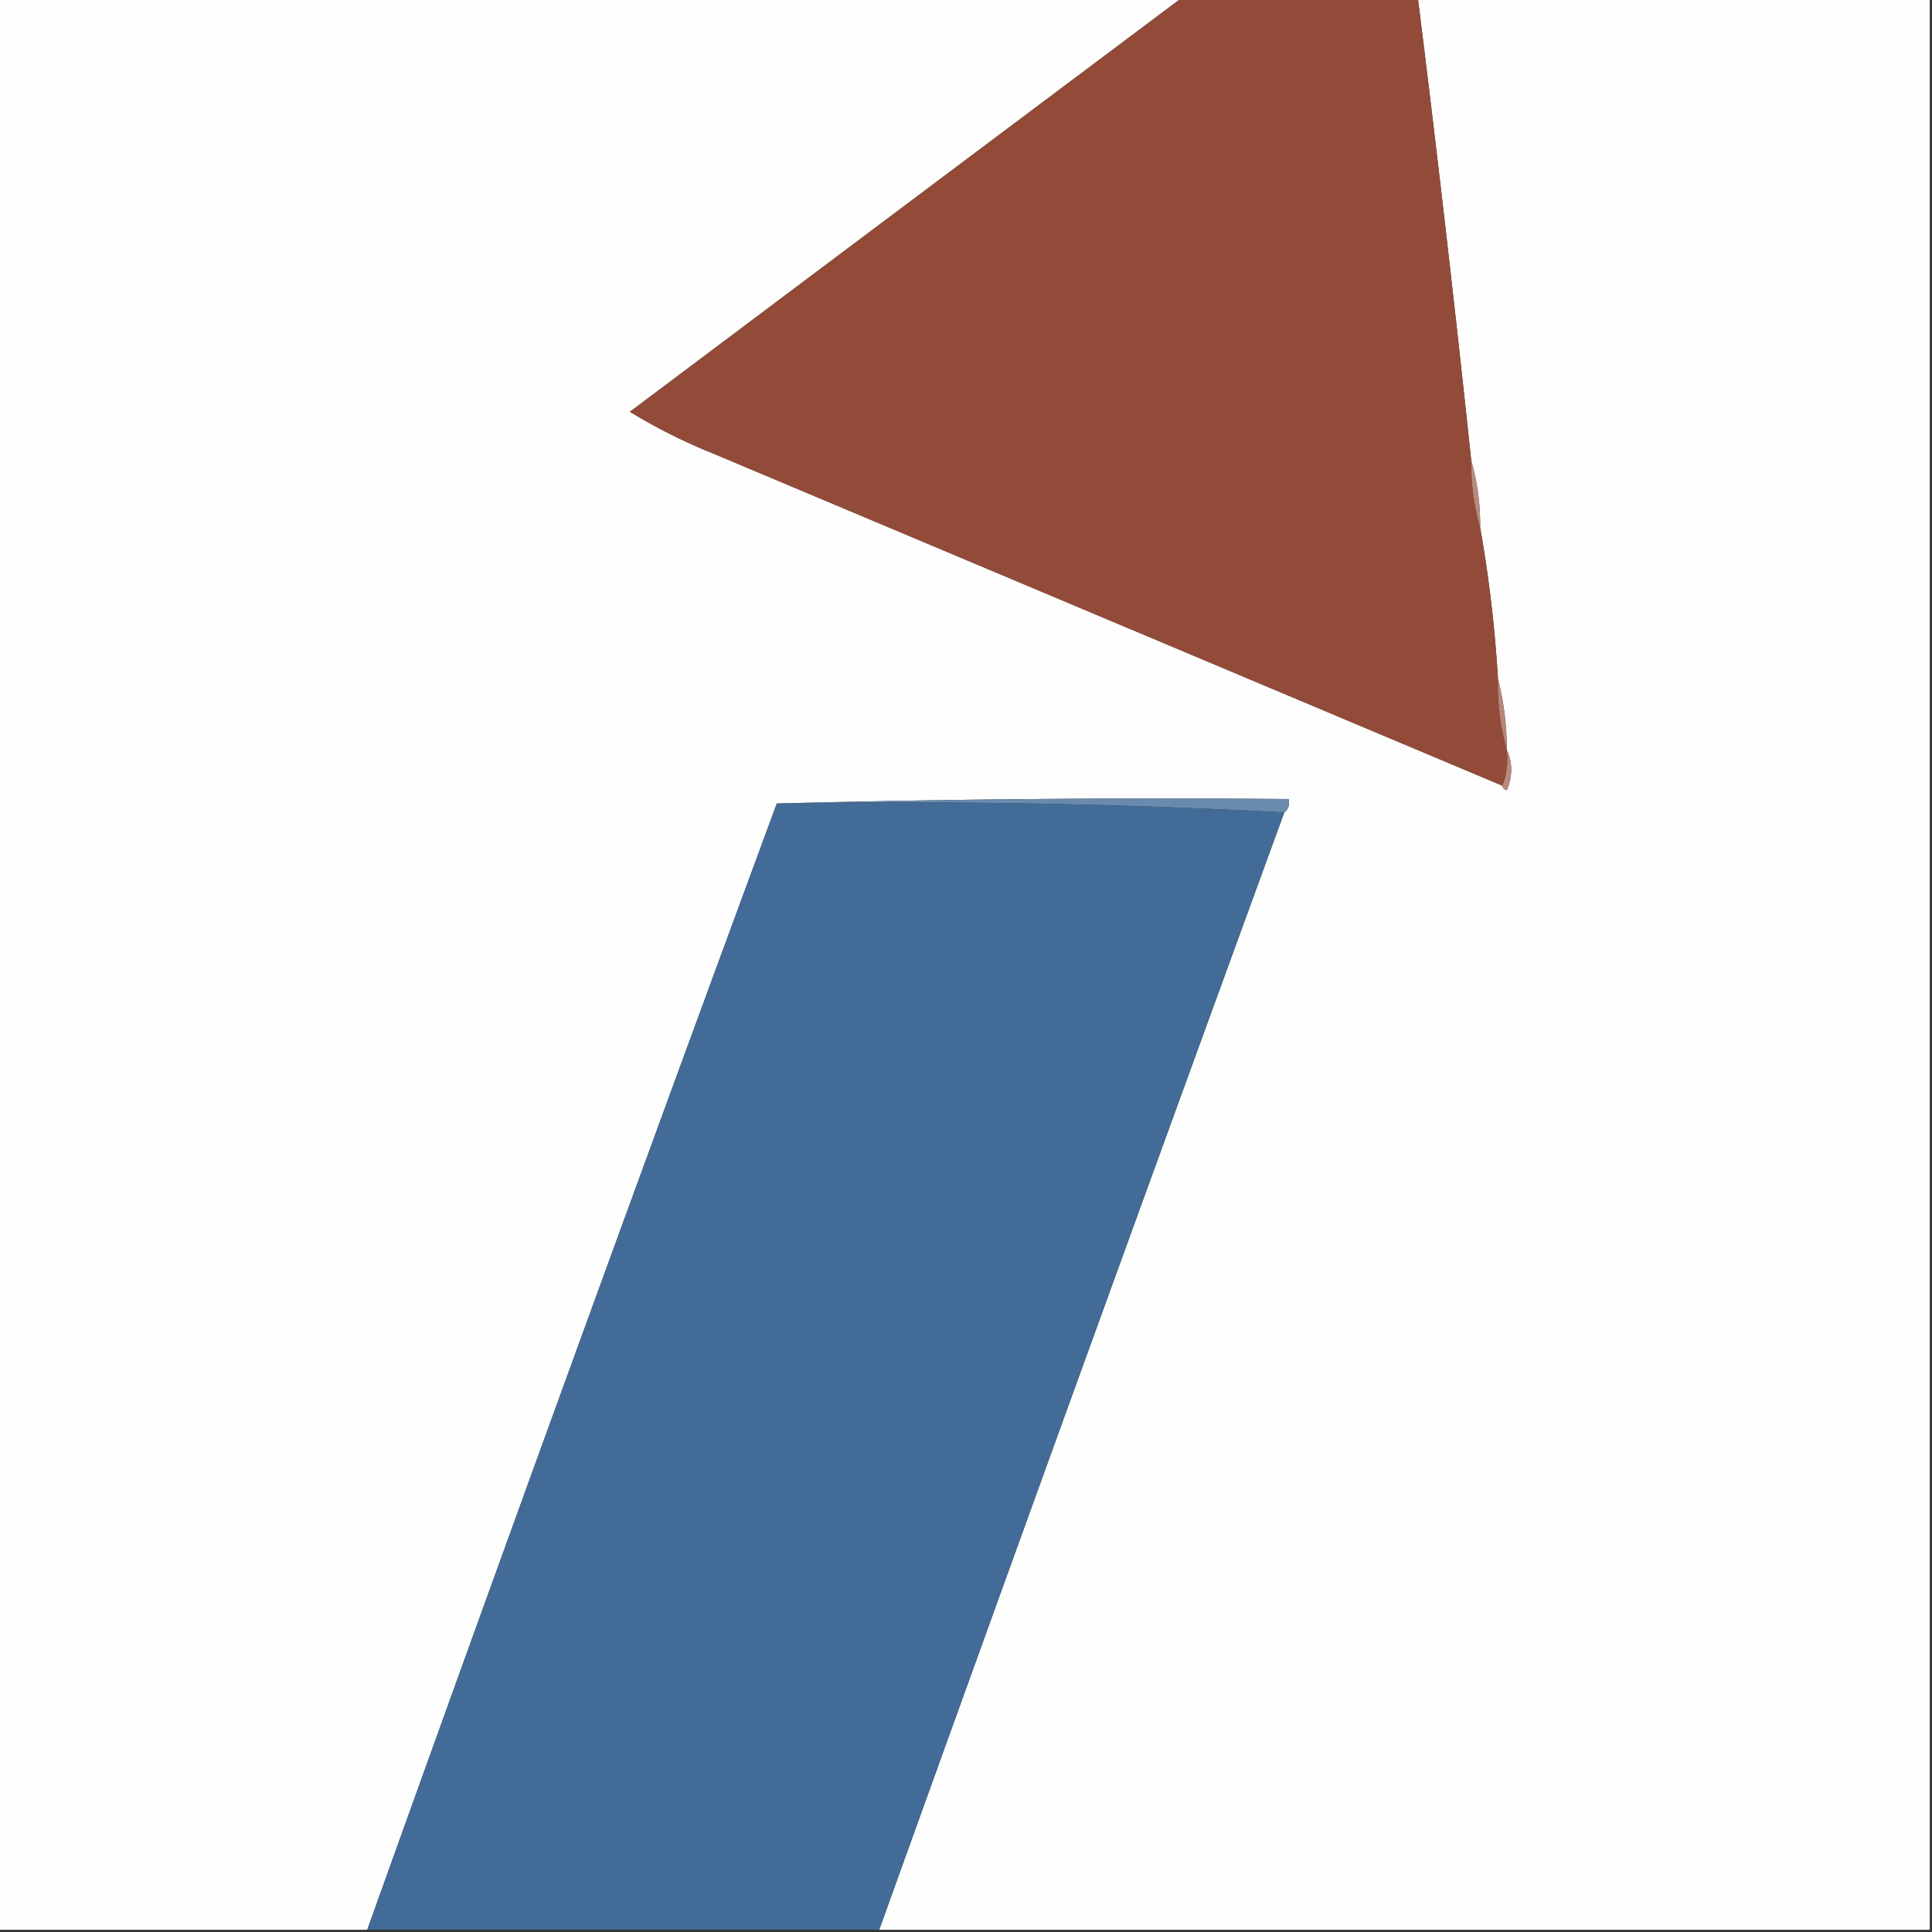 <svg xmlns="http://www.w3.org/2000/svg" width="434" height="434" style="shape-rendering:geometricPrecision;text-rendering:geometricPrecision;image-rendering:optimizeQuality;fill-rule:evenodd;clip-rule:evenodd"><rect width="100%" height="100%" fill="#333333" stroke="none"/><path style="opacity:1" fill="#fefefe" d="M-.5-.5h266a210082.114 210082.114 0 0 0-124 93 126.322 126.322 0 0 0 19 9.5c59.021 24.846 118.021 49.679 177 74.5.06.543.393.876 1 1 1.303-3.145 1.303-6.145 0-9-.027-5.551-.694-10.884-2-16a295.81 295.81 0 0 0-4-34c.056-5.231-.611-10.231-2-15a5518.595 5518.595 0 0 0-12-104h115v434h-236a54986.513 54986.513 0 0 1 91-251c.904-.709 1.237-1.709 1-3-38.504-.332-76.837.001-115 1a28651.312 28651.312 0 0 0-92 253h-83V-.5z"/><path style="opacity:1" fill="#934b39" d="M265.5-.5h53a5518.595 5518.595 0 0 1 12 104c-.056 5.231.611 10.231 2 15a295.81 295.81 0 0 1 4 34c-.124 5.569.543 10.902 2 16 .306 2.885-.027 5.552-1 8-58.979-24.821-117.979-49.654-177-74.5a126.322 126.322 0 0 1-19-9.5c41.376-31.056 82.709-62.056 124-93z"/><path style="opacity:1" fill="#ba8a7d" d="M330.5 103.5c1.389 4.769 2.056 9.769 2 15-1.389-4.769-2.056-9.769-2-15z"/><path style="opacity:1" fill="#b88679" d="M336.5 152.5c1.306 5.116 1.973 10.449 2 16-1.457-5.098-2.124-10.431-2-16z"/><path style="opacity:1" fill="#ba8a7d" d="M338.5 168.5c1.303 2.855 1.303 5.855 0 9-.607-.124-.94-.457-1-1 .973-2.448 1.306-5.115 1-8z"/><path style="opacity:1" fill="#6a8bae" d="M174.5 180.5a3305.294 3305.294 0 0 1 115-1c.237 1.291-.096 2.291-1 3-37.652-1.994-75.652-2.661-114-2z"/><path style="opacity:1" fill="#426c97" d="M174.5 180.5c38.348-.661 76.348.006 114 2a54986.513 54986.513 0 0 0-91 251h-115a28651.312 28651.312 0 0 1 92-253z"/></svg>